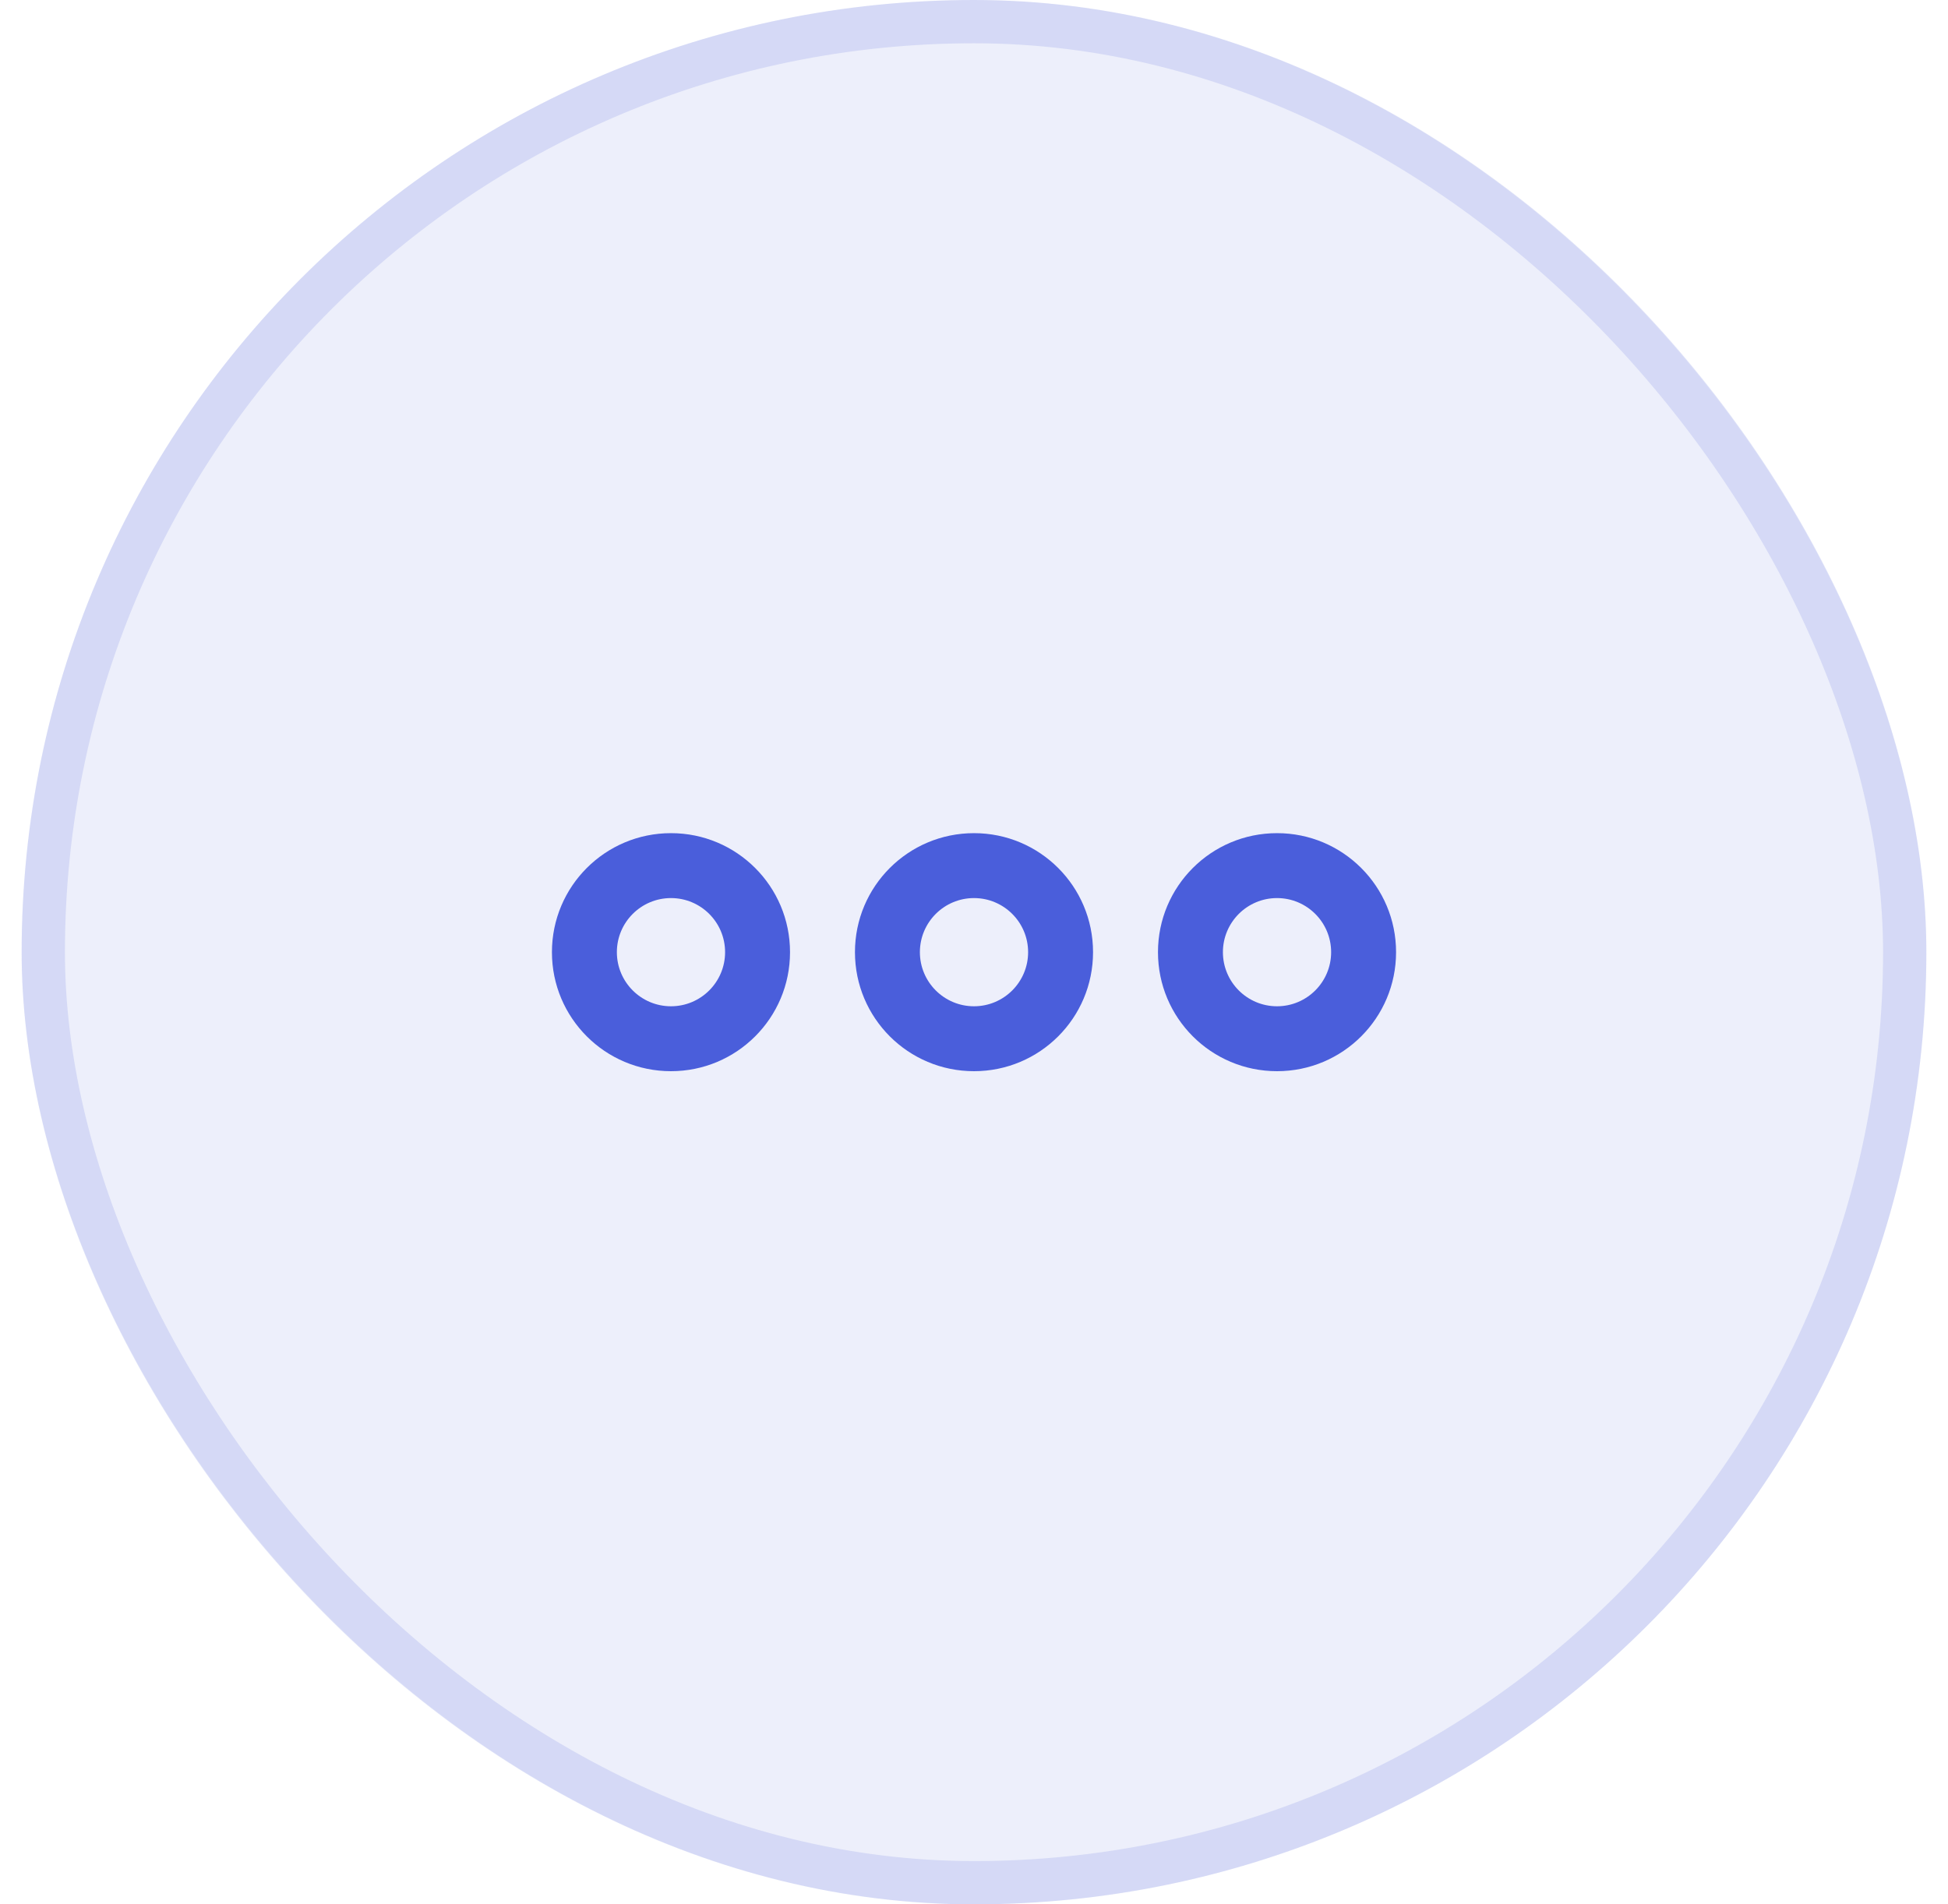 <svg width="45" height="44" viewBox="0 0 45 44" fill="none" xmlns="http://www.w3.org/2000/svg">
<rect x="0.5" width="44" height="44" rx="22" fill="#4A5EDB" fill-opacity="0.1"/>
<rect x="1" y="0.5" width="43" height="43" rx="21.5" stroke="#4A5EDB" stroke-opacity="0.15"/>
<path d="M15.5 24.75C13.98 24.75 12.75 23.52 12.75 22C12.75 20.48 13.98 19.25 15.5 19.25C17.02 19.25 18.25 20.48 18.25 22C18.25 23.52 17.02 24.75 15.5 24.75ZM15.5 20.75C14.81 20.75 14.25 21.31 14.25 22C14.25 22.69 14.81 23.25 15.5 23.25C16.19 23.25 16.75 22.69 16.75 22C16.75 21.31 16.19 20.75 15.5 20.75Z" fill="#4A5EDB"/>
<path d="M29.5 24.75C27.98 24.75 26.75 23.52 26.75 22C26.75 20.48 27.98 19.25 29.5 19.25C31.02 19.25 32.25 20.48 32.25 22C32.25 23.52 31.02 24.75 29.5 24.75ZM29.5 20.75C28.81 20.75 28.25 21.31 28.25 22C28.25 22.69 28.81 23.25 29.5 23.25C30.19 23.25 30.75 22.69 30.75 22C30.75 21.31 30.19 20.75 29.5 20.75Z" fill="#4A5EDB"/>
<path d="M22.5 24.75C20.98 24.75 19.75 23.52 19.75 22C19.75 20.48 20.98 19.25 22.5 19.25C24.02 19.25 25.25 20.48 25.25 22C25.25 23.52 24.02 24.75 22.5 24.75ZM22.5 20.75C21.81 20.75 21.25 21.31 21.25 22C21.25 22.69 21.81 23.25 22.5 23.25C23.19 23.25 23.75 22.69 23.75 22C23.75 21.31 23.19 20.75 22.5 20.75Z" fill="#4A5EDB"/>
</svg>
